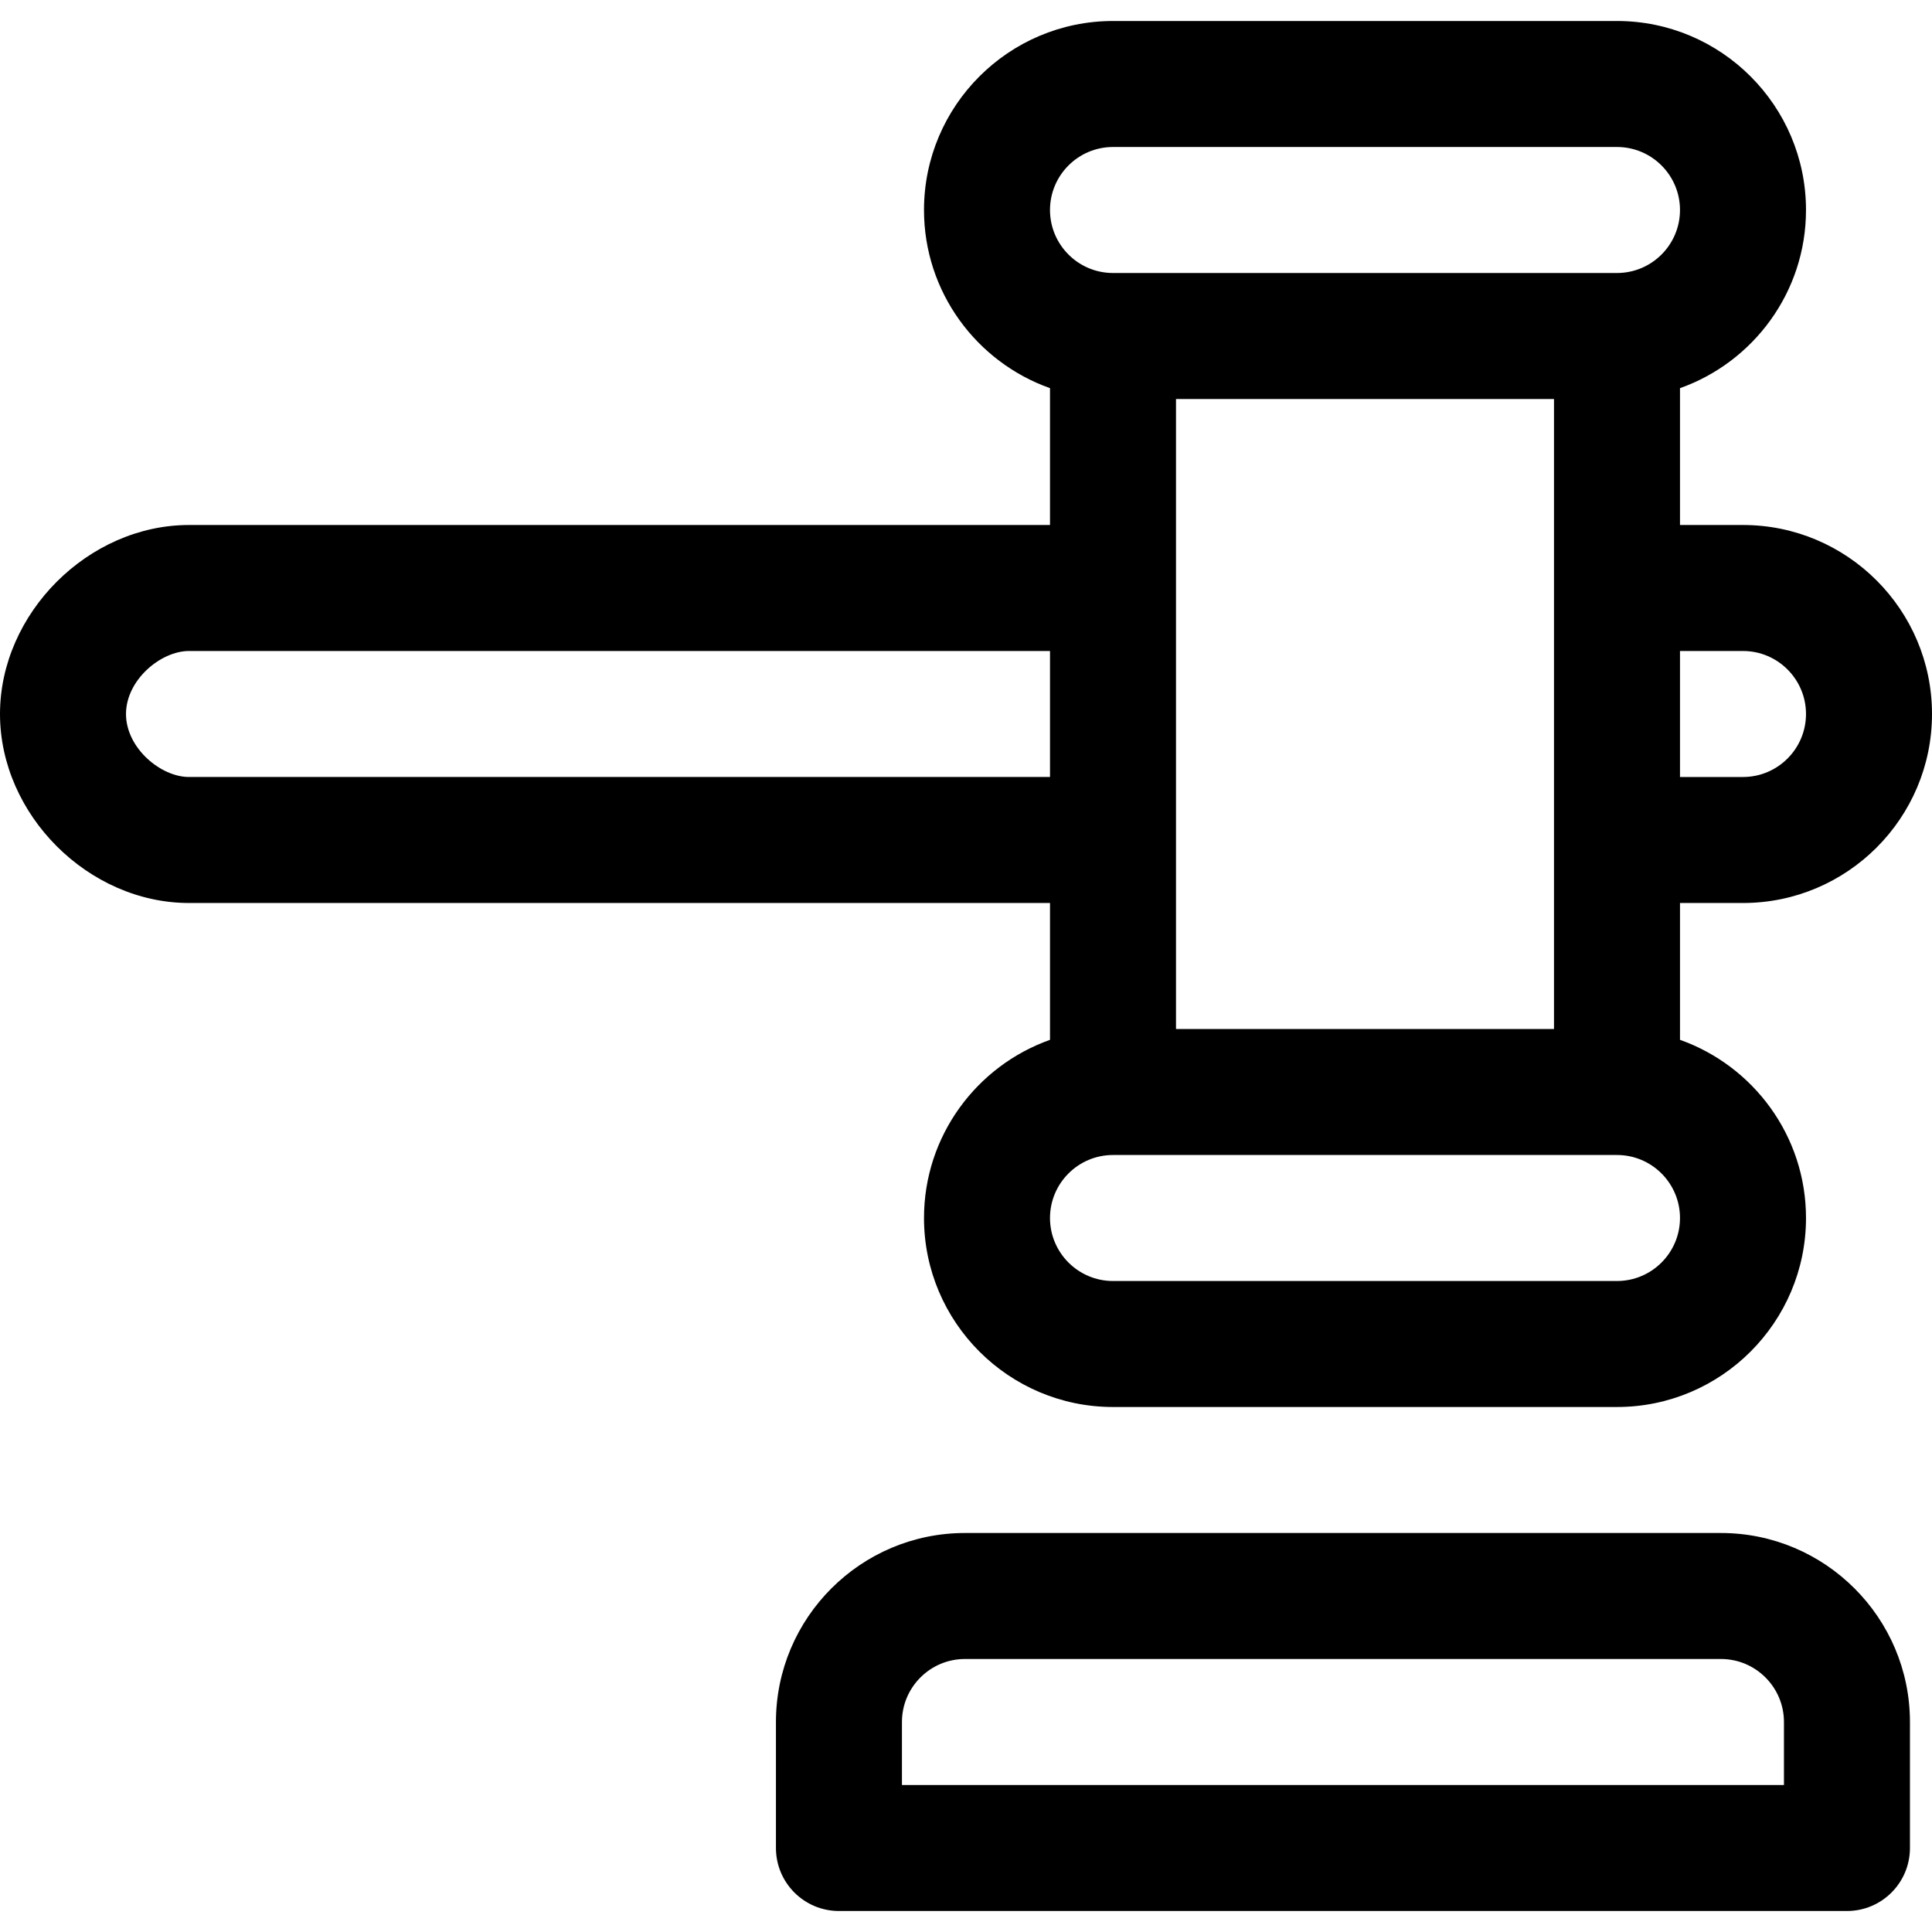 <?xml version="1.0" encoding="iso-8859-1"?>
<!-- Uploaded to: SVG Repo, www.svgrepo.com, Generator: SVG Repo Mixer Tools -->
<svg fill="#000000" height="800px" width="800px" version="1.1" id="Layer_1" xmlns="http://www.w3.org/2000/svg" xmlns:xlink="http://www.w3.org/1999/xlink" 
	 viewBox="0 0 512 512" xml:space="preserve">
<g>
	<g>
		<path d="M461.913,239.304c27.618,0,50.087-22.469,50.087-50.087c0-27.618-22.469-50.087-50.087-50.087h-16.696v-36.263
			c19.433-6.892,33.391-25.45,33.391-47.215c0-27.618-22.469-50.087-50.087-50.087H294.957c-27.618,0-50.087,22.469-50.087,50.087
			c0,21.766,13.959,40.323,33.391,47.215v36.263H50.087C23.405,139.13,0,162.536,0,189.217s23.405,50.087,50.087,50.087h228.174
			v36.263c-19.433,6.892-33.391,25.45-33.391,47.215c0,27.618,22.469,50.087,50.087,50.087h133.565
			c27.618,0,50.087-22.469,50.087-50.087c0-21.766-13.959-40.323-33.391-47.215v-36.263H461.913z M461.913,172.522
			c9.206,0,16.696,7.49,16.696,16.696s-7.49,16.696-16.696,16.696h-16.696v-33.391H461.913z M50.087,205.913
			c-7.515,0-16.696-7.704-16.696-16.696s9.18-16.696,16.696-16.696h228.174v33.391H50.087z M428.522,339.478H294.957
			c-9.206,0-16.696-7.49-16.696-16.696c0-9.206,7.49-16.696,16.696-16.696h133.565c9.206,0,16.696,7.49,16.696,16.696
			C445.217,331.989,437.728,339.478,428.522,339.478z M311.652,272.696V105.739h100.174c0,16.385,0,150.368,0,166.957H311.652z
			 M428.522,72.348H294.957c-9.206,0-16.696-7.49-16.696-16.696c0-9.206,7.49-16.696,16.696-16.696h133.565
			c9.206,0,16.696,7.49,16.696,16.696C445.217,64.858,437.728,72.348,428.522,72.348z"/>
	</g>
</g>
<g>
	<g>
		<path d="M456.07,406.261H255.722c-27.618,0-50.087,22.469-50.087,50.087v33.391c0,9.22,7.475,16.696,16.696,16.696h267.13
			c9.22,0,16.696-7.475,16.696-16.696v-33.391C506.156,428.73,483.688,406.261,456.07,406.261z M472.765,473.043H239.026v-16.696
			c0-9.206,7.49-16.696,16.696-16.696H456.07c9.206,0,16.696,7.49,16.696,16.696V473.043z"/>
	</g>
</g>
</svg>